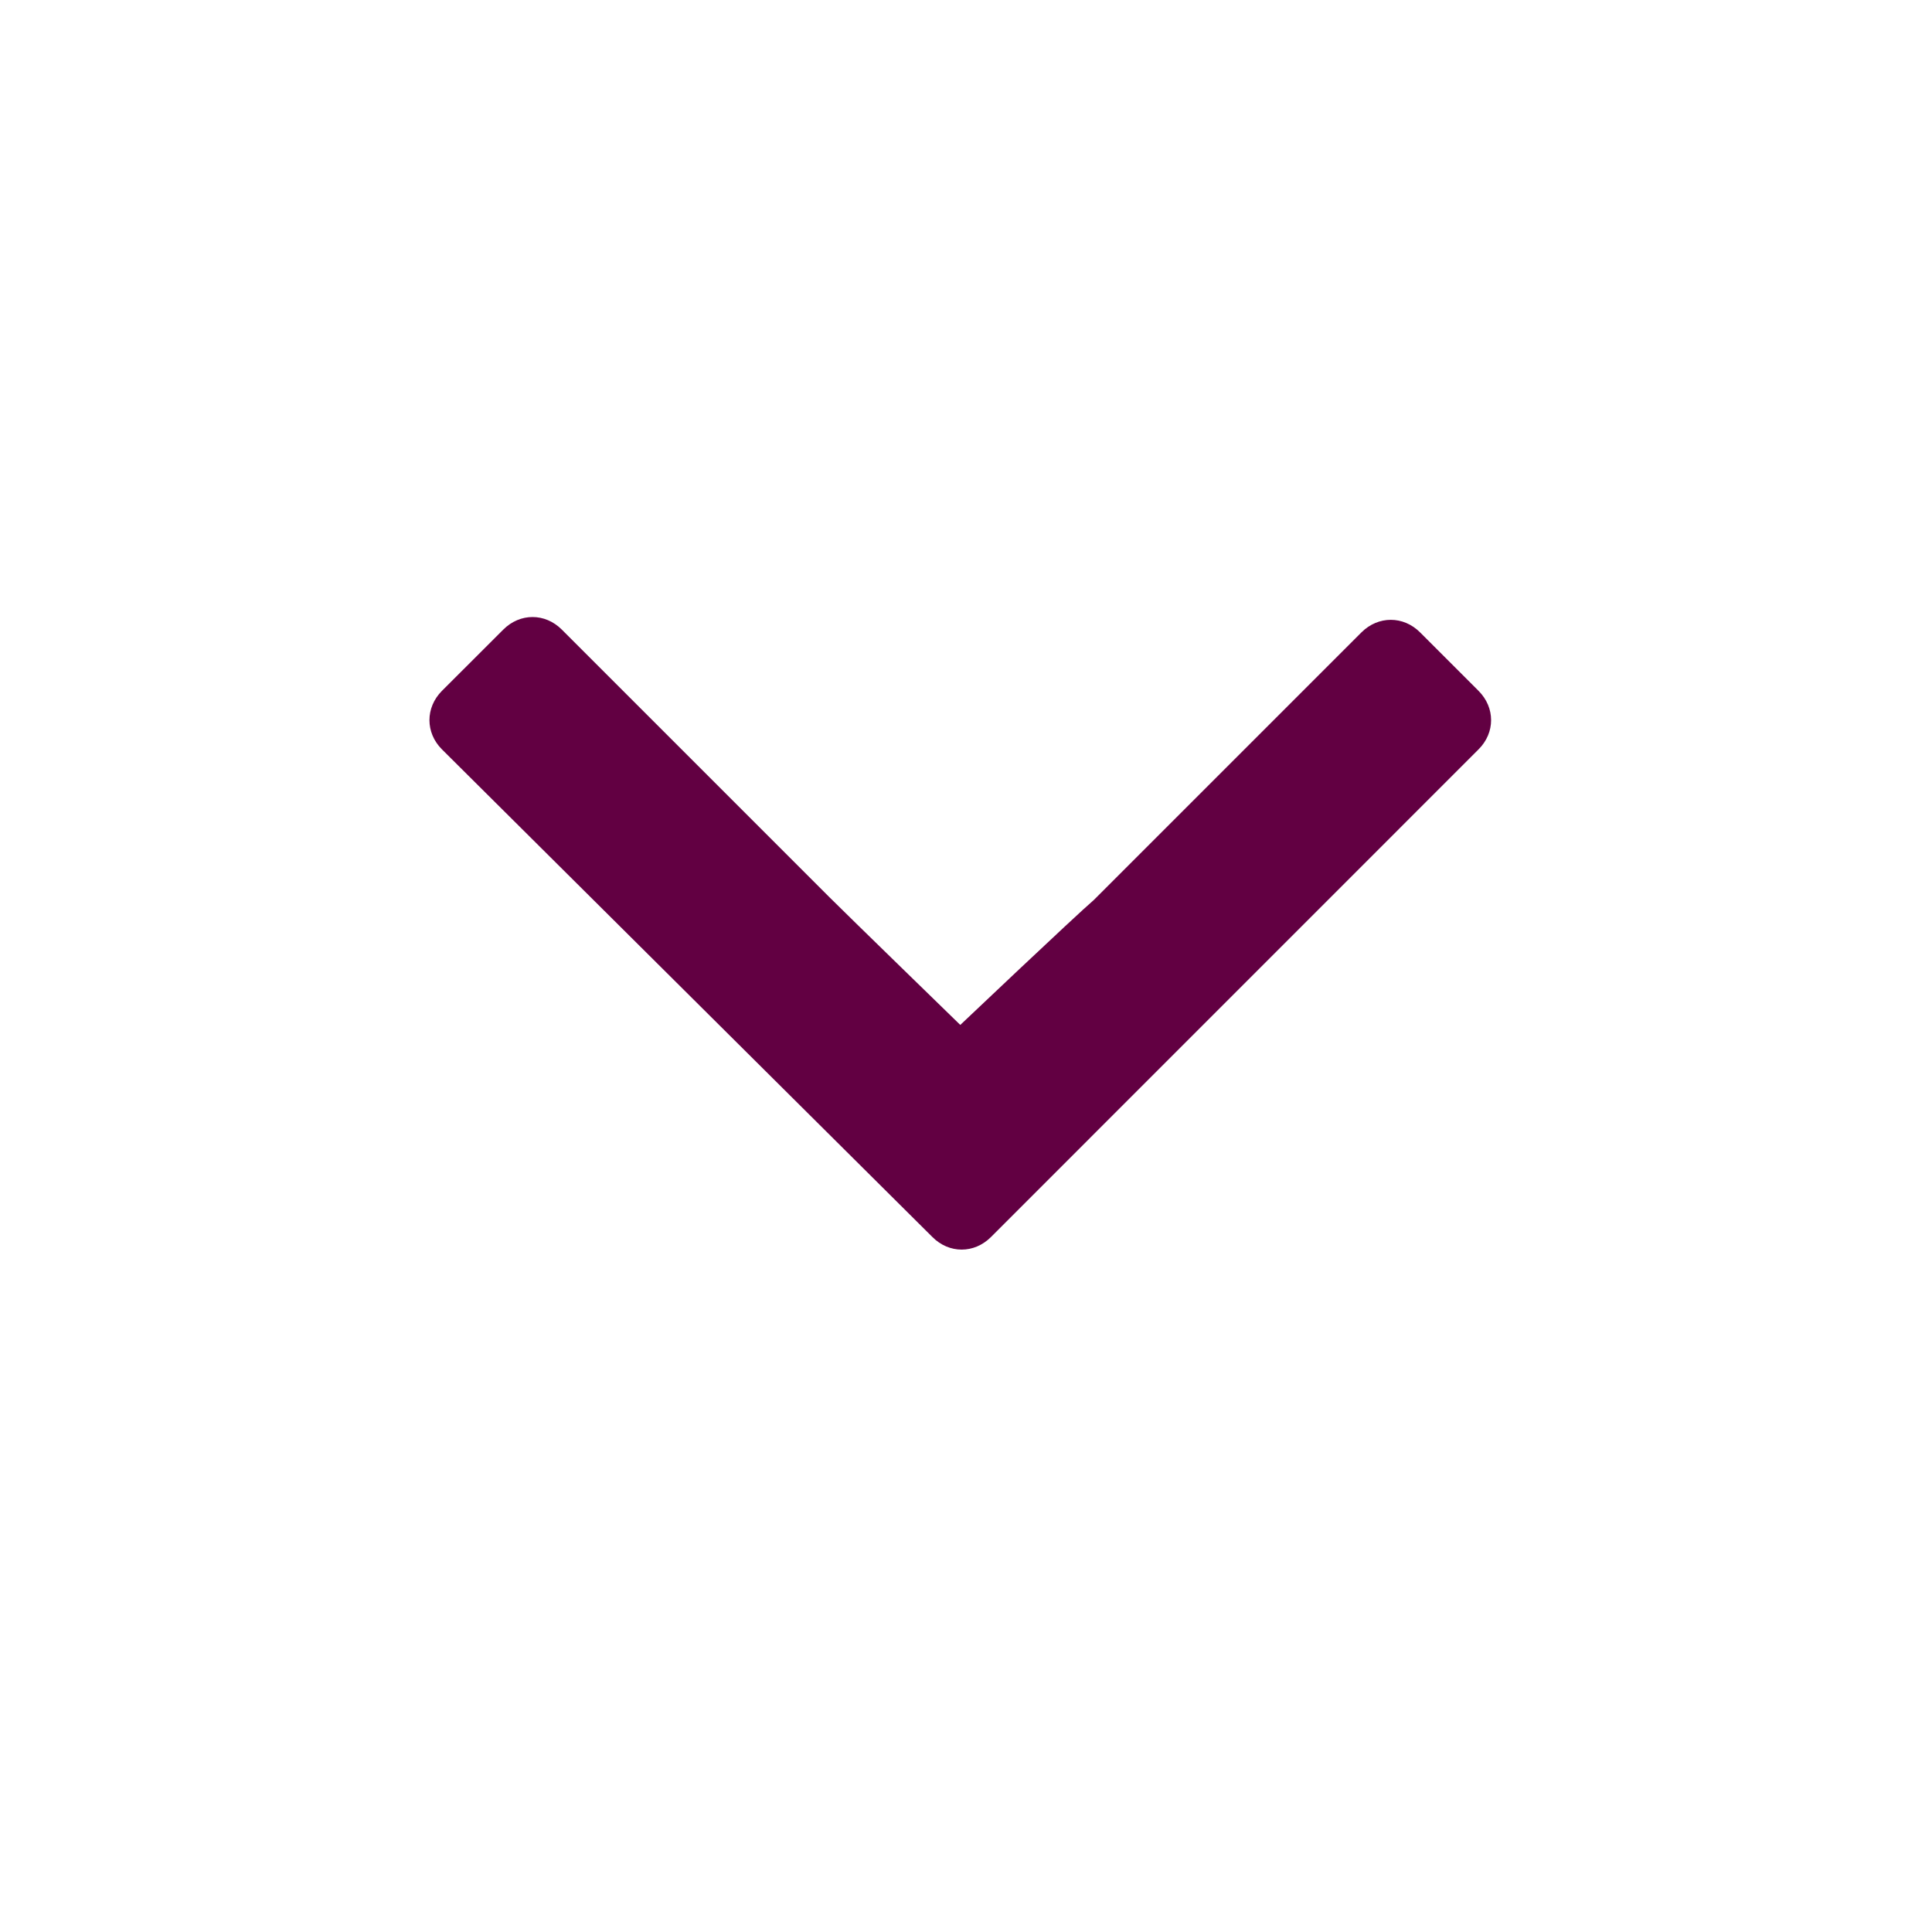 <?xml version="1.0" encoding="UTF-8"?>
<svg width="24px" height="24px" viewBox="0 0 24 24" version="1.1" xmlns="http://www.w3.org/2000/svg" xmlns:xlink="http://www.w3.org/1999/xlink">
    <title>Icon/24px/ic_chevron_down</title>
    <defs>
        <path d="M11.479,13.221 L8.156,16.544 C7.948,16.752 7.948,17.063 8.156,17.271 L8.917,18.033 C9.125,18.24 9.437,18.24 9.644,18.033 L15.702,11.94 C15.91,11.733 15.91,11.421 15.702,11.213 L9.644,5.156 C9.437,4.948 9.125,4.948 8.917,5.156 L8.19,5.883 C7.983,6.09 7.983,6.402 8.19,6.61 L11.513,9.933 C11.721,10.175 13.067,11.594 13.067,11.594 C13.067,11.594 11.687,13.013 11.479,13.221 Z" id="path-1"></path>
    </defs>
    <g id="Icon/24px/ic_chevron_down" stroke="none" stroke-width="1" fill="none" fill-rule="evenodd">
        <mask id="mask-2" fill="white">
            <use xlink:href="#path-1"></use>
        </mask>
        <use id="Mask" fill="#620042" transform="translate(11.929, 11.594) rotate(90) translate(-11.929, -11.594) " xlink:href="#path-1"></use>
    </g>
</svg>